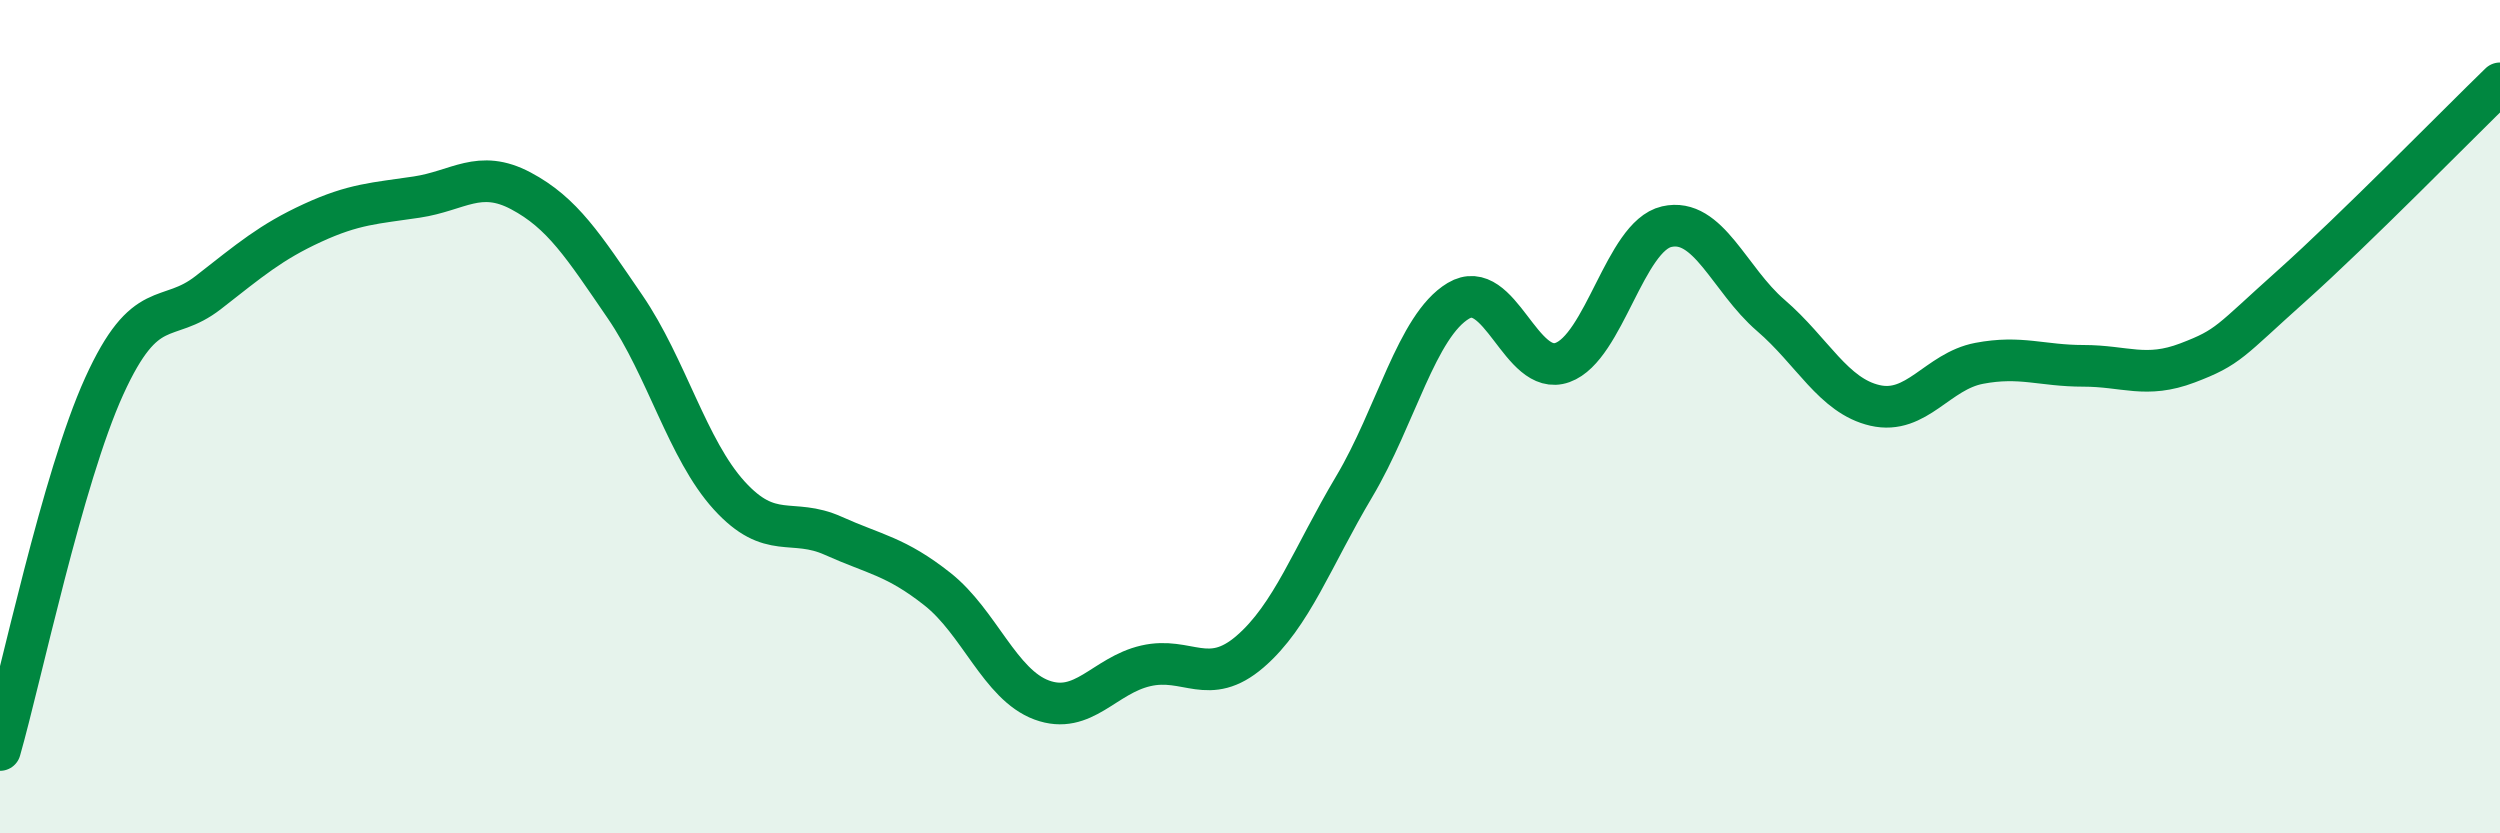 
    <svg width="60" height="20" viewBox="0 0 60 20" xmlns="http://www.w3.org/2000/svg">
      <path
        d="M 0,18 C 0.5,16.25 1.5,11.47 2.5,9.27 C 3.5,7.07 4,7.8 5,7.02 C 6,6.24 6.5,5.81 7.5,5.35 C 8.5,4.89 9,4.88 10,4.73 C 11,4.58 11.5,4.05 12.5,4.58 C 13.5,5.11 14,5.9 15,7.36 C 16,8.82 16.5,10.79 17.5,11.89 C 18.5,12.99 19,12.41 20,12.86 C 21,13.31 21.5,13.35 22.5,14.14 C 23.5,14.93 24,16.43 25,16.8 C 26,17.17 26.5,16.21 27.5,15.98 C 28.5,15.75 29,16.5 30,15.64 C 31,14.78 31.5,13.36 32.5,11.68 C 33.5,10 34,7.82 35,7.22 C 36,6.62 36.5,9.06 37.5,8.7 C 38.5,8.34 39,5.67 40,5.44 C 41,5.21 41.5,6.71 42.5,7.57 C 43.5,8.43 44,9.5 45,9.73 C 46,9.96 46.5,8.91 47.5,8.72 C 48.5,8.53 49,8.78 50,8.78 C 51,8.78 51.5,9.09 52.5,8.71 C 53.5,8.33 53.5,8.2 55,6.86 C 56.5,5.52 59,2.97 60,2L60 20L0 20Z"
        fill="#008740"
        opacity="0.1"
        stroke-linecap="round"
        stroke-linejoin="round"
      />
      <path
        d="M 0,18 C 0.5,16.25 1.5,11.47 2.5,9.27 C 3.5,7.07 4,7.8 5,7.02 C 6,6.24 6.5,5.81 7.5,5.35 C 8.5,4.89 9,4.88 10,4.73 C 11,4.58 11.5,4.05 12.5,4.58 C 13.5,5.11 14,5.9 15,7.36 C 16,8.82 16.5,10.79 17.5,11.89 C 18.5,12.99 19,12.41 20,12.86 C 21,13.31 21.5,13.35 22.5,14.14 C 23.5,14.93 24,16.43 25,16.8 C 26,17.17 26.5,16.21 27.5,15.98 C 28.5,15.75 29,16.5 30,15.64 C 31,14.78 31.5,13.36 32.5,11.68 C 33.5,10 34,7.82 35,7.22 C 36,6.62 36.5,9.06 37.5,8.7 C 38.5,8.34 39,5.67 40,5.44 C 41,5.21 41.5,6.71 42.5,7.57 C 43.5,8.43 44,9.5 45,9.73 C 46,9.96 46.5,8.91 47.5,8.72 C 48.5,8.53 49,8.78 50,8.78 C 51,8.78 51.5,9.09 52.5,8.71 C 53.5,8.33 53.5,8.2 55,6.86 C 56.5,5.52 59,2.97 60,2"
        stroke="#008740"
        stroke-width="1"
        fill="none"
        stroke-linecap="round"
        stroke-linejoin="round"
      />
    </svg>
  